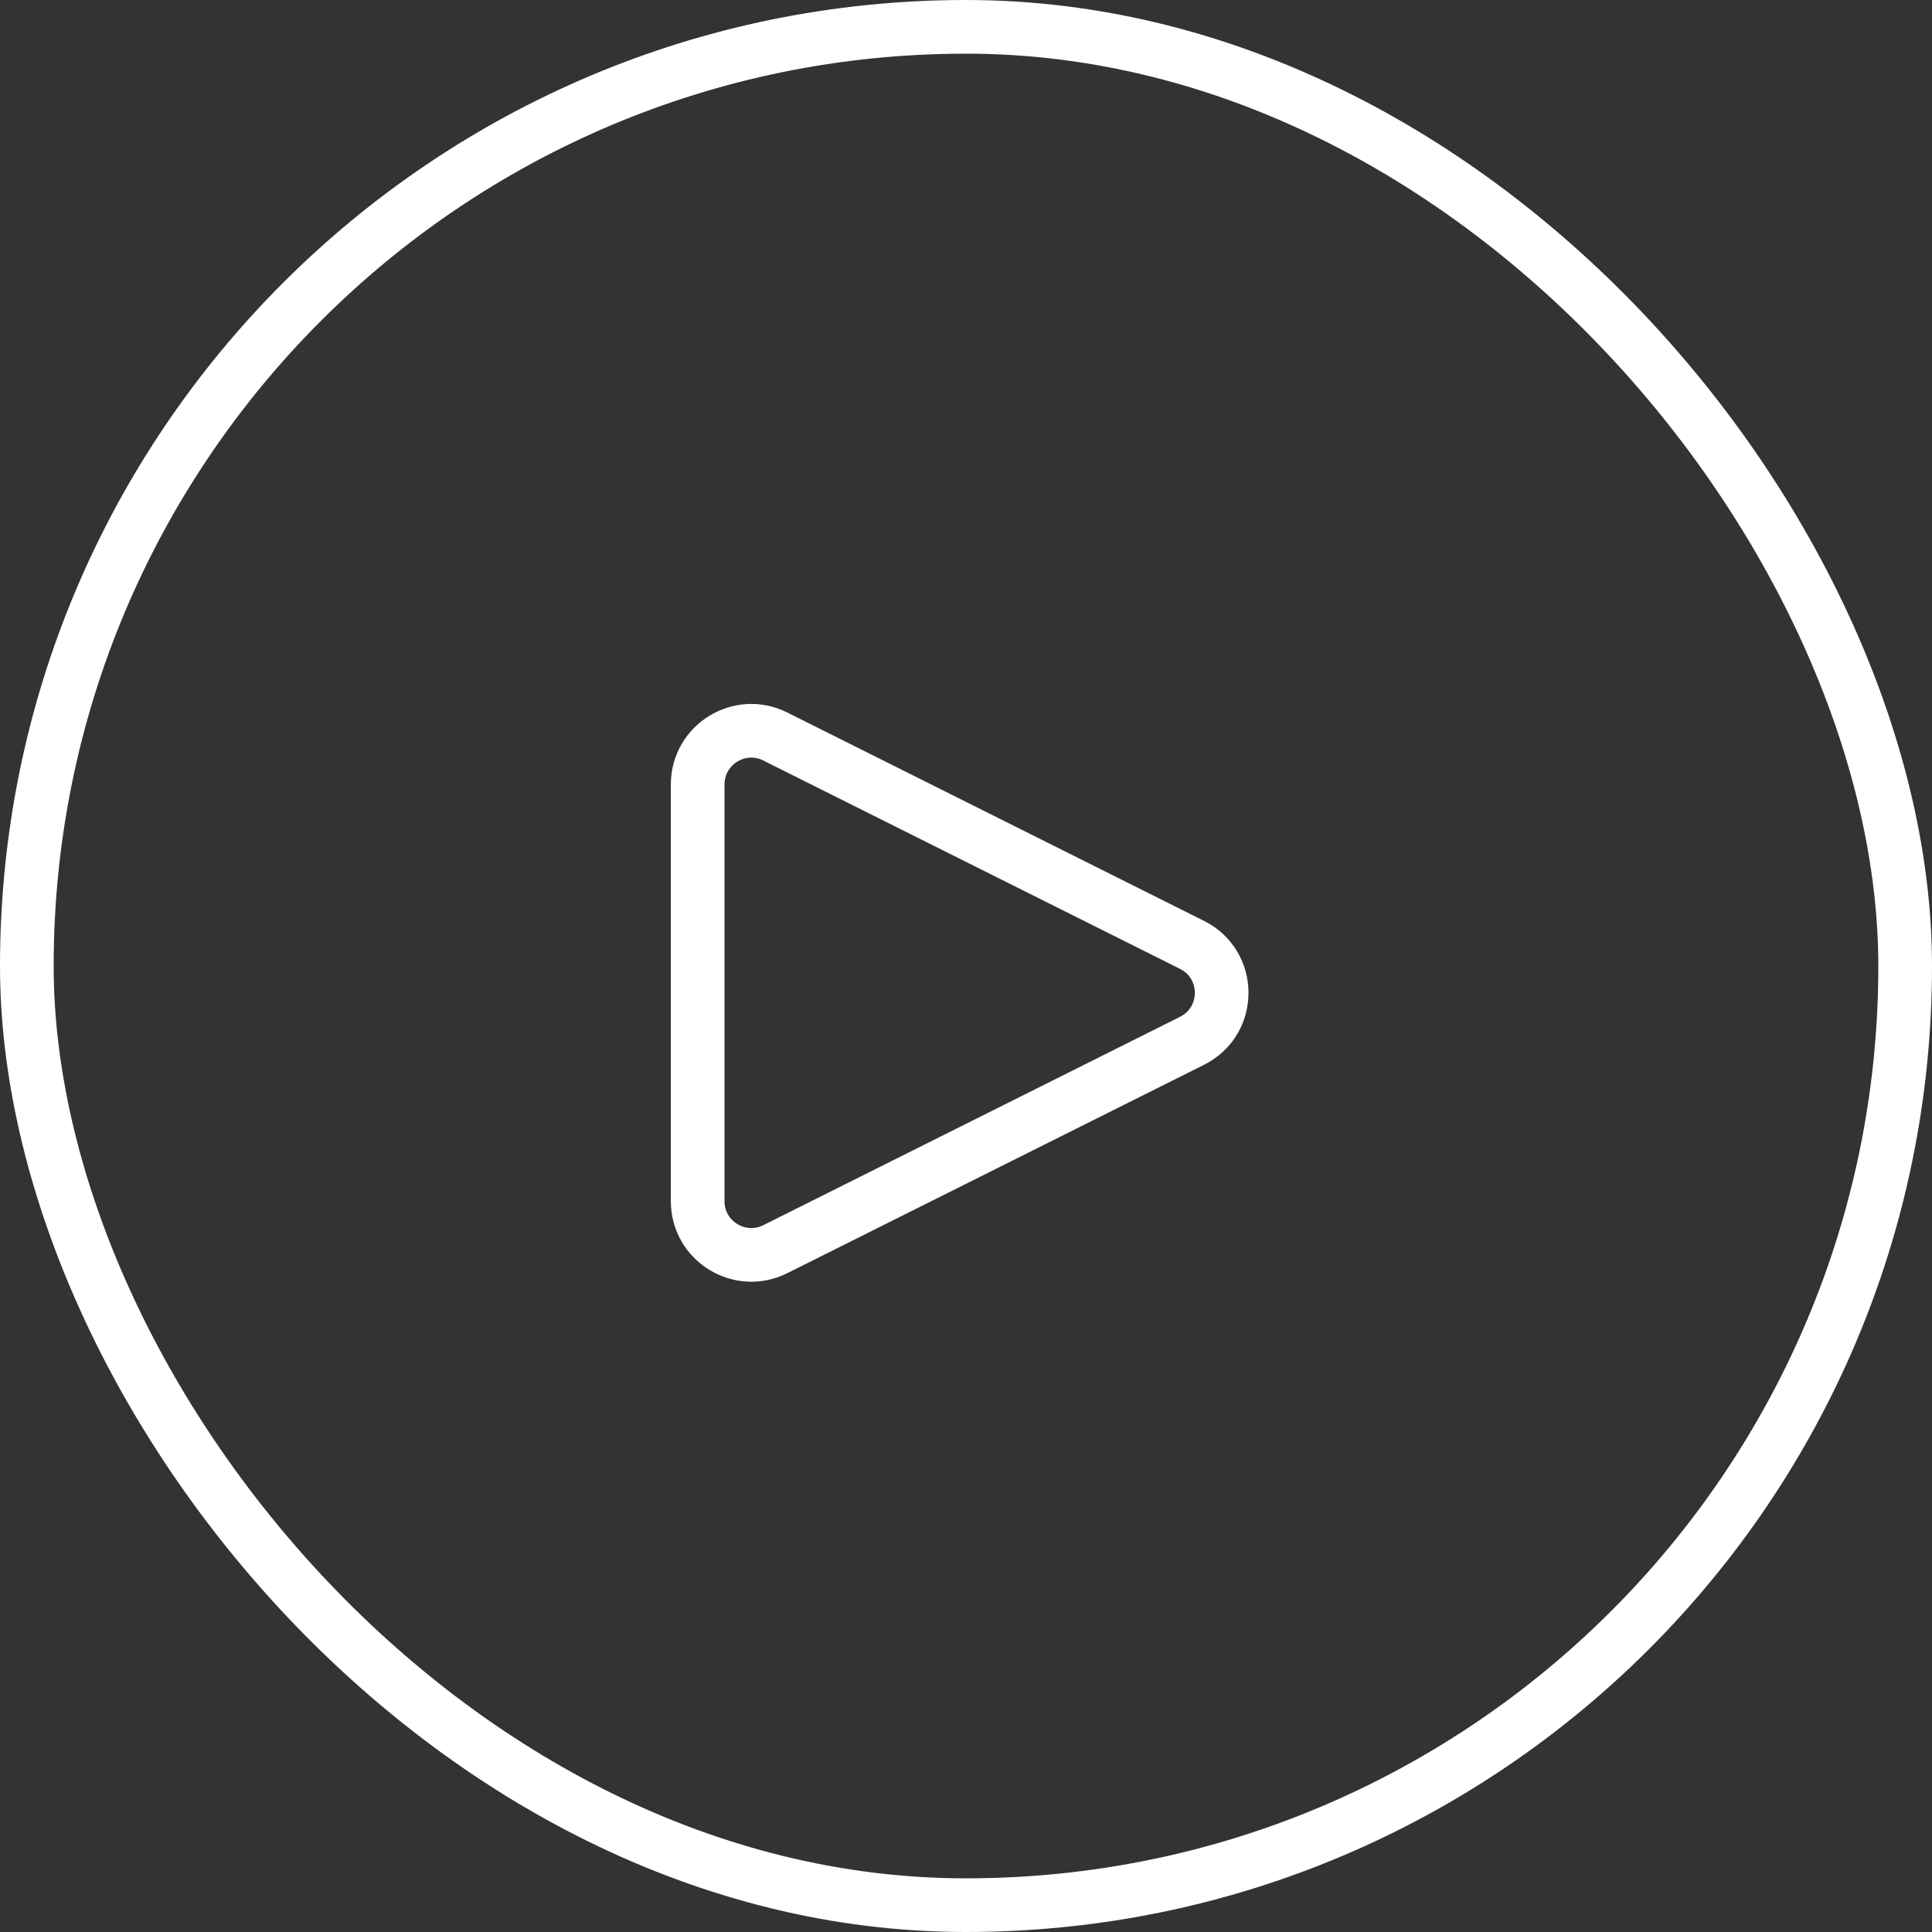 <svg width="36" height="36" viewBox="0 0 36 36" fill="none" xmlns="http://www.w3.org/2000/svg">
<rect x="0" y="0" width="36" height="36" fill="#333333" stroke="none"/>
<rect x="0.5" y="0.5" width="35" height="35" rx="17.5" stroke="white"/>
<path d="M22.211 17.606L14.447 13.724C13.782 13.391 13 13.875 13 14.618V22.382C13 23.125 13.782 23.609 14.447 23.276L22.211 19.394C22.948 19.026 22.948 17.974 22.211 17.606Z" stroke="white" stroke-linecap="round" stroke-linejoin="round"/>
</svg>
